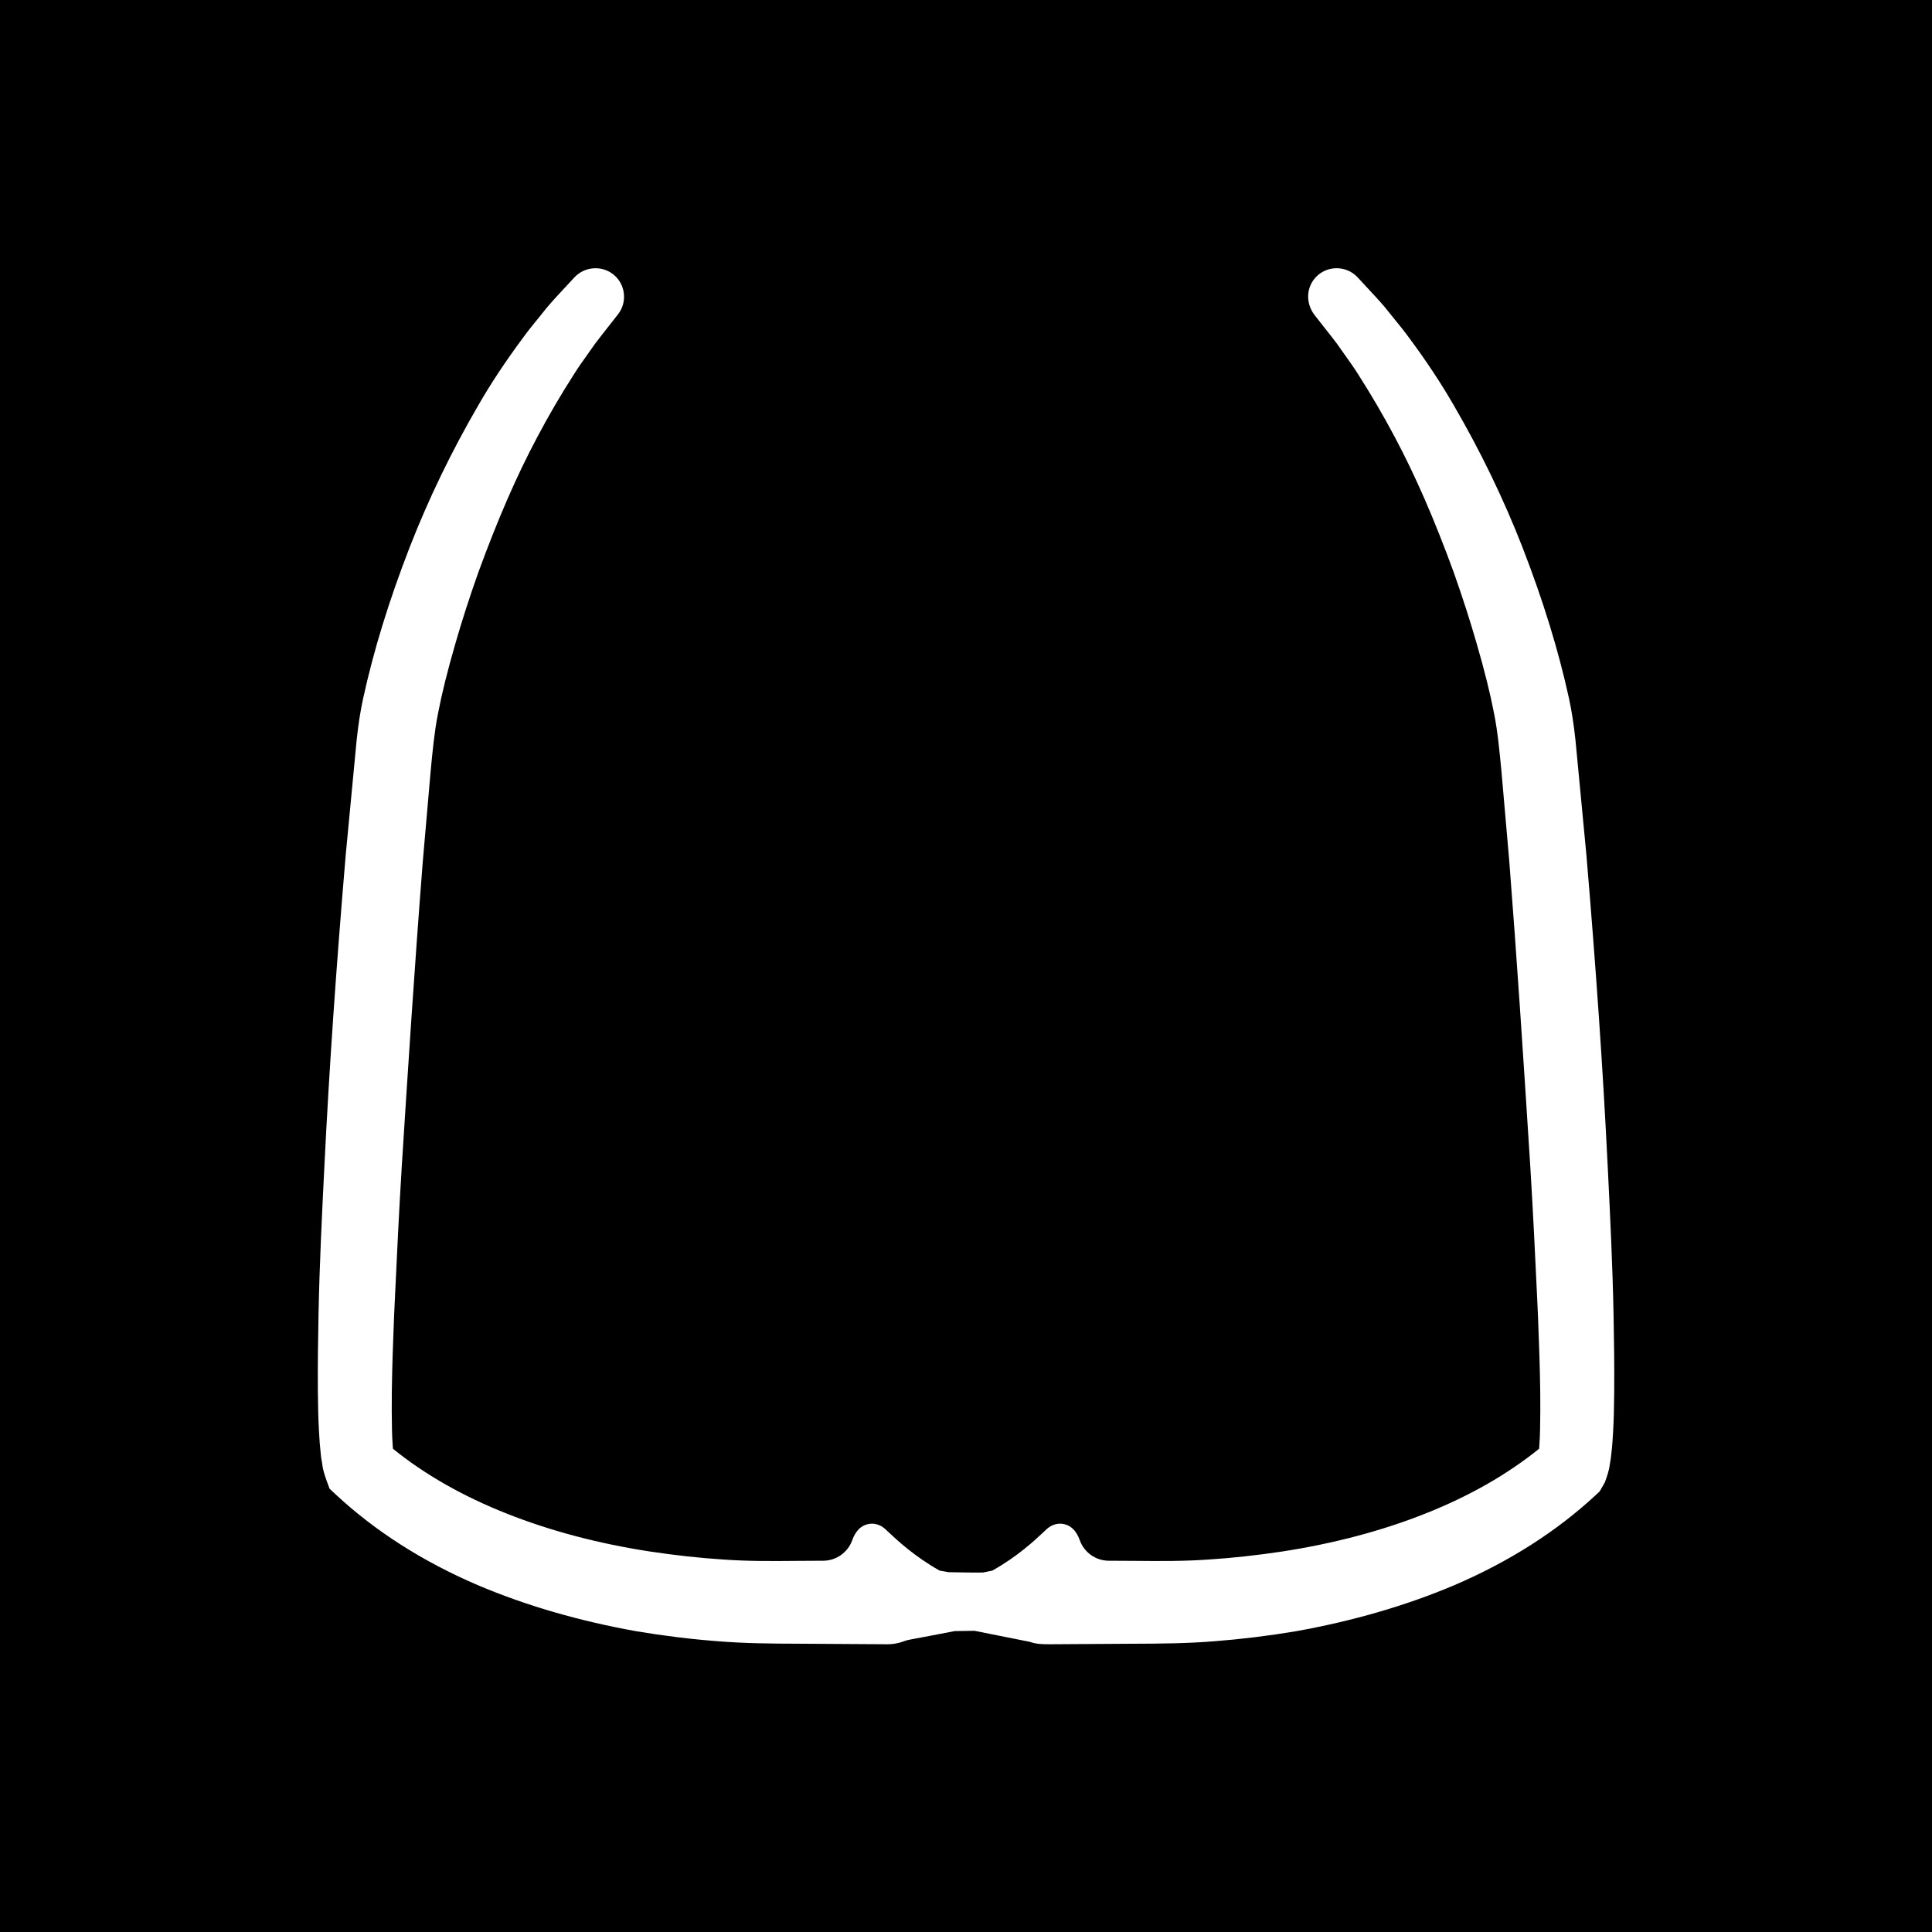 <?xml version="1.0" encoding="iso-8859-1"?>
<!-- Generator: Adobe Illustrator 23.0.4, SVG Export Plug-In . SVG Version: 6.00 Build 0)  -->
<svg version="1.1" id="Vrstva_1" xmlns="http://www.w3.org/2000/svg" xmlns:xlink="http://www.w3.org/1999/xlink" x="0px" y="0px"
	 viewBox="0 0 60 60" style="enable-background:new 0 0 60 60;" xml:space="preserve">
<rect x="0" width="60" height="60"/>
<g>
	<g>
		<g>
			<defs>
				<rect id="SVGID_1_" y="0" width="60" height="60"/>
			</defs>
			<use xlink:href="#SVGID_1_"  style="overflow:visible;"/>
			<clipPath id="SVGID_2_">
				<use xlink:href="#SVGID_1_"  style="overflow:visible;"/>
			</clipPath>
			<path style="clip-path:url(#SVGID_2_);" d="M26.2,59.8C9.8,57.6-1.9,42.6,0.2,26.2C2.4,9.8,17.4-1.9,33.8,0.2s28,17.2,25.9,33.6
				S42.6,61.9,26.2,59.8"/>
		</g>
	</g>
</g>
<rect y="0" style="fill:none;" width="60" height="60"/>
<g>
	<g>
		<path style="fill:#FFFFFF;" d="M49.609,40.844c-0.031-1.59-0.11-3.174-0.189-4.758c-0.156-3.167-0.386-6.327-0.652-9.487
			l-0.214-2.372l-0.124-1.192c-0.042-0.392-0.103-0.828-0.191-1.231c-0.35-1.602-0.843-3.129-1.427-4.633
			c-0.585-1.5-1.292-2.953-2.105-4.347c-0.402-0.699-0.856-1.371-1.337-2.021c-0.236-0.328-0.504-0.635-0.754-0.952
			c-0.263-0.308-0.548-0.599-0.82-0.897c-0.135-0.148-0.364-0.17-0.525-0.045c-0.17,0.132-0.2,0.376-0.069,0.545l0.019,0.025
			c0.237,0.306,0.48,0.606,0.712,0.914c0.219,0.319,0.454,0.625,0.659,0.953c0.418,0.651,0.809,1.32,1.171,2.005
			c0.728,1.369,1.324,2.808,1.858,4.267c0.259,0.732,0.5,1.471,0.715,2.216c0.215,0.743,0.413,1.497,0.556,2.241
			c0.141,0.713,0.198,1.5,0.277,2.283l0.201,2.355c0.247,3.146,0.453,6.3,0.652,9.45c0.098,1.575,0.169,3.151,0.243,4.723
			c0.032,0.786,0.059,1.571,0.069,2.351c0.005,0.389,0.003,0.779-0.005,1.159c-0.004,0.191-0.011,0.379-0.026,0.557
			c-0.004,0.096-0.016,0.171-0.026,0.249c-0.002,0.021-0.004,0.034-0.006,0.048c-1.132,0.953-2.451,1.68-3.842,2.228
			c-1.445,0.573-2.973,0.959-4.524,1.198c-0.776,0.117-1.558,0.206-2.342,0.256c-0.788,0.054-1.552,0.05-2.374,0.042l-0.764-0.005
			c-0.607-0.004-1.147-0.386-1.357-0.955c-0.062-0.168-0.122-0.251-0.228-0.153c-0.243,0.224-0.875,0.861-1.85,1.393
			c-0.154,0.029-0.307,0.055-0.461,0.082c-0.308,0.001-0.69-0.003-1.155-0.017c-0.121-0.022-0.242-0.042-0.363-0.065
			c-0.975-0.532-1.607-1.169-1.85-1.393c-0.106-0.098-0.166-0.015-0.228,0.153c-0.21,0.569-0.75,0.951-1.357,0.955l-0.764,0.005
			c-0.822,0.008-1.586,0.012-2.374-0.042c-0.784-0.05-1.565-0.139-2.342-0.256c-1.551-0.24-3.079-0.625-4.524-1.198
			c-1.391-0.548-2.71-1.275-3.842-2.228c-0.002-0.013-0.004-0.027-0.006-0.048c-0.01-0.078-0.022-0.153-0.026-0.249
			c-0.015-0.178-0.022-0.366-0.026-0.557c-0.008-0.38-0.01-0.77-0.005-1.159c0.01-0.78,0.037-1.566,0.069-2.351
			c0.074-1.572,0.145-3.148,0.243-4.723c0.199-3.15,0.405-6.303,0.652-9.45l0.201-2.355c0.078-0.783,0.136-1.571,0.277-2.283
			c0.144-0.745,0.341-1.498,0.556-2.241c0.214-0.745,0.456-1.484,0.715-2.216c0.533-1.459,1.129-2.898,1.858-4.267
			c0.362-0.685,0.753-1.354,1.171-2.005c0.206-0.328,0.44-0.634,0.659-0.953c0.232-0.308,0.475-0.608,0.712-0.914l0.019-0.025
			c0.132-0.17,0.101-0.414-0.069-0.545c-0.161-0.125-0.39-0.102-0.525,0.045c-0.272,0.299-0.558,0.589-0.82,0.897
			c-0.25,0.317-0.517,0.624-0.754,0.952c-0.481,0.65-0.935,1.321-1.337,2.021c-0.813,1.394-1.519,2.847-2.105,4.347
			c-0.584,1.503-1.077,3.03-1.427,4.633c-0.088,0.403-0.148,0.839-0.191,1.231l-0.124,1.192L11.233,26.6
			c-0.267,3.16-0.496,6.319-0.652,9.487c-0.079,1.584-0.158,3.168-0.189,4.758c-0.016,0.795-0.026,1.592-0.02,2.393
			c0.005,0.401,0.01,0.803,0.035,1.213c0.011,0.204,0.025,0.411,0.05,0.627c0.008,0.102,0.028,0.222,0.049,0.339
			c0.009,0.095,0.064,0.284,0.126,0.443l0,0l0.032,0.09l0.111,0.103c1.248,1.163,2.719,2.056,4.264,2.718
			c1.55,0.657,3.172,1.105,4.813,1.397c0.822,0.138,1.649,0.239,2.48,0.304c0.827,0.068,1.684,0.073,2.48,0.076l2.428,0.015
			c0.202-0.008,0.405,0.03,0.607-0.044c0.202-0.081,0.405-0.105,0.607-0.146c0.397-0.074,0.794-0.154,1.191-0.219h0.708l1.667,0.32
			c0.044,0.013,0.088,0.027,0.132,0.045c0.114,0.042,0.228,0.047,0.342,0.046l0.002,0l0,0c0.088-0.001,0.176-0.006,0.264-0.002
			l2.428-0.015c0.796-0.002,1.653-0.007,2.48-0.076c0.831-0.064,1.658-0.166,2.48-0.304c1.641-0.293,3.263-0.74,4.813-1.397
			c1.545-0.662,3.016-1.555,4.264-2.718l0.111-0.103l0.032-0.09l0,0c0.062-0.158,0.117-0.347,0.126-0.443
			c0.021-0.118,0.041-0.238,0.049-0.339c0.025-0.216,0.039-0.422,0.05-0.627c0.024-0.41,0.03-0.812,0.035-1.213
			C49.635,42.436,49.624,41.64,49.609,40.844z"/>
		<path style="fill:#FFFFFF;" d="M27.527,51.065c-0.043,0-0.085-0.001-0.124-0.002l-2.594-0.016
			c-0.854-0.002-1.691-0.01-2.517-0.077c-0.837-0.064-1.687-0.169-2.523-0.309c-1.781-0.318-3.437-0.799-4.926-1.431
			c-1.708-0.731-3.191-1.678-4.41-2.812l-0.199-0.186l-0.041-0.114c-0.049-0.133-0.166-0.435-0.186-0.656
			c-0.018-0.095-0.041-0.23-0.049-0.347c-0.024-0.208-0.039-0.424-0.05-0.638c-0.025-0.416-0.031-0.824-0.036-1.234
			c-0.007-0.808,0.004-1.609,0.02-2.409c0.03-1.569,0.109-3.155,0.186-4.689c0.146-2.945,0.359-6.054,0.658-9.587l0.34-3.574
			c0.051-0.483,0.119-0.916,0.2-1.286c0.329-1.505,0.803-3.044,1.449-4.708c0.586-1.504,1.306-2.99,2.138-4.418
			c0.38-0.661,0.828-1.337,1.367-2.066c0.156-0.216,0.328-0.428,0.501-0.639l0.262-0.325c0.19-0.224,0.379-0.426,0.567-0.627
			l0.276-0.298c0.312-0.338,0.838-0.383,1.201-0.103c0.188,0.146,0.307,0.355,0.336,0.591c0.03,0.236-0.034,0.469-0.18,0.656
			l-0.282,0.36c-0.15,0.19-0.299,0.38-0.445,0.573l-0.234,0.333c-0.137,0.192-0.275,0.384-0.4,0.585
			c-0.417,0.649-0.804,1.312-1.152,1.973c-0.638,1.199-1.219,2.534-1.83,4.205c-0.272,0.77-0.503,1.485-0.704,2.183
			c-0.249,0.859-0.422,1.557-0.546,2.198c-0.109,0.555-0.167,1.156-0.227,1.792l-0.243,2.794c-0.256,3.265-0.47,6.584-0.651,9.438
			c-0.087,1.406-0.153,2.813-0.219,4.219l-0.023,0.497c-0.032,0.777-0.059,1.558-0.069,2.334c-0.004,0.383-0.003,0.767,0.005,1.142
			c0.004,0.18,0.01,0.357,0.024,0.525c0.001,0.03,0.003,0.057,0.006,0.08c0.99,0.803,2.184,1.482,3.554,2.022
			c1.333,0.528,2.819,0.922,4.417,1.168c0.797,0.12,1.57,0.205,2.297,0.251c0.744,0.053,1.437,0.05,2.337,0.041l0.766-0.004
			c0.395-0.003,0.752-0.255,0.89-0.628c0.043-0.118,0.159-0.43,0.483-0.507c0.193-0.049,0.396,0.013,0.554,0.159l0.086,0.081
			c0.265,0.249,0.809,0.761,1.593,1.201l0.281,0.05c0.388,0.007,0.767,0.015,1.067,0.01l0.288-0.058
			c0.786-0.439,1.331-0.952,1.596-1.201l0.089-0.084c0.158-0.146,0.363-0.206,0.554-0.158c0.325,0.078,0.439,0.391,0.482,0.508
			c0.137,0.372,0.495,0.624,0.89,0.627l0.764,0.004c0.9,0.009,1.595,0.011,2.337-0.041c0.739-0.047,1.491-0.129,2.302-0.251
			c1.597-0.247,3.082-0.64,4.414-1.168c1.37-0.54,2.564-1.22,3.555-2.022c0.002-0.021,0.004-0.039,0.004-0.059
			c0.016-0.189,0.021-0.367,0.026-0.549c0.008-0.372,0.009-0.757,0.005-1.142c-0.01-0.774-0.037-1.555-0.069-2.335l-0.022-0.494
			c-0.066-1.405-0.133-2.812-0.22-4.219c-0.223-3.517-0.418-6.468-0.65-9.441l-0.243-2.791c-0.061-0.636-0.117-1.237-0.227-1.79
			c-0.125-0.645-0.298-1.343-0.547-2.198c-0.199-0.694-0.43-1.41-0.705-2.189c-0.606-1.66-1.188-2.996-1.827-4.198
			c-0.348-0.658-0.734-1.32-1.15-1.97c-0.131-0.208-0.27-0.402-0.409-0.597l-0.242-0.343c-0.131-0.173-0.277-0.36-0.426-0.547
			l-0.27-0.344c-0.319-0.413-0.248-0.972,0.14-1.271c0.36-0.281,0.888-0.237,1.199,0.102l0.29,0.313
			c0.184,0.197,0.368,0.394,0.543,0.599l0.271,0.336c0.174,0.212,0.347,0.425,0.507,0.647c0.534,0.721,0.981,1.398,1.365,2.064
			c0.829,1.421,1.549,2.907,2.138,4.415c0.646,1.665,1.12,3.204,1.449,4.708c0.08,0.368,0.147,0.8,0.199,1.285l0.34,3.572
			c0.3,3.549,0.513,6.658,0.653,9.507l0.009,0.17c0.074,1.505,0.151,3.062,0.181,4.603c0.016,0.8,0.026,1.602,0.02,2.406
			c-0.005,0.412-0.01,0.821-0.035,1.239c-0.012,0.213-0.026,0.429-0.053,0.656c-0.006,0.092-0.028,0.229-0.053,0.366
			c-0.012,0.135-0.091,0.381-0.153,0.54l-0.157,0.273l-0.11,0.103c-1.218,1.135-2.701,2.081-4.408,2.812
			c-1.491,0.632-3.146,1.112-4.922,1.43c-0.842,0.141-1.69,0.245-2.529,0.31c-0.824,0.067-1.662,0.075-2.519,0.077l-2.592,0.016
			c-0.239,0-0.424-0.005-0.617-0.075l-1.72-0.343l-0.614,0.009c-0.208,0.041-0.498,0.096-0.788,0.151l-0.456,0.086
			c-0.123,0.022-0.246,0.042-0.369,0.091C27.843,51.052,27.673,51.065,27.527,51.065z M30.961,49.767l1.154,0.216
			c0.104,0.028,0.163,0.047,0.223,0.071c0.02,0.006,0.052,0.004,0.152,0.011c0.15-0.003,0.218-0.003,0.286-0.003l2.408-0.015
			c0.838-0.002,1.653-0.009,2.442-0.073c0.812-0.063,1.632-0.164,2.438-0.299c1.697-0.303,3.28-0.763,4.7-1.364
			c1.6-0.686,2.986-1.568,4.119-2.625l0.022-0.021c0.052-0.135,0.086-0.265,0.091-0.301c0.021-0.134,0.04-0.234,0.046-0.32
			c0.026-0.231,0.039-0.428,0.051-0.622c0.023-0.403,0.028-0.797,0.033-1.191c0.007-0.795-0.004-1.587-0.02-2.377l0,0
			c-0.029-1.525-0.105-3.075-0.18-4.573l-0.008-0.17c-0.141-2.837-0.354-5.935-0.651-9.469l-0.338-3.554
			c-0.048-0.447-0.109-0.844-0.182-1.176c-0.318-1.453-0.777-2.944-1.404-4.558c-0.57-1.458-1.267-2.897-2.071-4.276
			c-0.25-0.435-0.529-0.874-0.845-1.331c0.274,0.456,0.534,0.915,0.776,1.373c0.66,1.243,1.26,2.619,1.885,4.328
			c0.284,0.804,0.521,1.538,0.725,2.25c0.257,0.884,0.438,1.611,0.567,2.285c0.118,0.601,0.181,1.254,0.24,1.887l0.244,2.803
			c0.233,2.983,0.43,5.939,0.652,9.46c0.088,1.412,0.154,2.824,0.22,4.234l0.023,0.497c0.033,0.793,0.061,1.583,0.07,2.368
			c0.004,0.396,0.003,0.79-0.005,1.176c-0.005,0.203-0.013,0.4-0.028,0.587c-0.003,0.085-0.015,0.171-0.026,0.256l-0.026,0.189
			l-0.155,0.193c-1.103,0.927-2.441,1.704-3.98,2.311c-1.401,0.556-2.96,0.969-4.632,1.227c-0.841,0.127-1.62,0.212-2.387,0.261
			c-0.834,0.058-1.672,0.049-2.41,0.043l-0.762-0.004c-0.66-0.004-1.27-0.349-1.624-0.889c-0.35,0.311-0.876,0.734-1.567,1.111
			L30.961,49.767z M27.302,50.061c0.07,0,0.157,0.004,0.228,0.004c0.06,0,0.11-0.003,0.146-0.017
			c0.173-0.069,0.359-0.106,0.547-0.141l0.449-0.085c0.109-0.021,0.219-0.042,0.329-0.062l-0.23-0.067
			c-0.695-0.379-1.222-0.805-1.571-1.115c-0.366,0.553-0.968,0.889-1.62,0.893l-0.765,0.004c-0.736,0.006-1.573,0.014-2.411-0.043
			c-0.752-0.048-1.555-0.136-2.382-0.261c-1.674-0.258-3.232-0.671-4.634-1.227c-1.539-0.606-2.878-1.384-3.979-2.311l-0.146-0.123
			l-0.027-0.189c-0.022-0.167-0.033-0.248-0.037-0.347c-0.015-0.166-0.021-0.363-0.026-0.565c-0.008-0.386-0.01-0.781-0.005-1.177
			c0.01-0.785,0.037-1.575,0.07-2.365l0.023-0.5c0.066-1.41,0.133-2.822,0.22-4.234c0.181-2.858,0.395-6.182,0.652-9.457
			l0.244-2.807c0.06-0.633,0.122-1.287,0.241-1.889c0.129-0.669,0.309-1.396,0.566-2.284c0.206-0.716,0.443-1.451,0.724-2.244
			c0.628-1.72,1.228-3.096,1.887-4.334c0.242-0.458,0.502-0.918,0.776-1.373c-0.318,0.46-0.597,0.898-0.845,1.33
			c-0.808,1.385-1.505,2.824-2.072,4.279c-0.627,1.613-1.086,3.104-1.404,4.558c-0.073,0.335-0.134,0.731-0.182,1.177l-0.338,3.556
			c-0.297,3.519-0.51,6.617-0.651,9.466c-0.08,1.61-0.159,3.188-0.188,4.743c-0.016,0.79-0.026,1.582-0.02,2.379
			c0.005,0.392,0.01,0.786,0.034,1.188c0.011,0.196,0.024,0.393,0.047,0.6c0.009,0.105,0.027,0.208,0.045,0.31
			c0.009,0.07,0.041,0.195,0.094,0.334l0.023,0.021c1.134,1.057,2.52,1.939,4.121,2.625c1.419,0.602,3.002,1.062,4.704,1.365
			c0.802,0.134,1.622,0.234,2.432,0.298c0.792,0.064,1.607,0.071,2.442,0.073l2.43,0.015C27.26,50.061,27.28,50.061,27.302,50.061z
			 M18.573,9.293L18.573,9.293C18.572,9.294,18.573,9.293,18.573,9.293z M41.426,9.291C41.427,9.292,41.427,9.292,41.426,9.291
			L41.426,9.291z"/>
	</g>
</g>
</svg>
